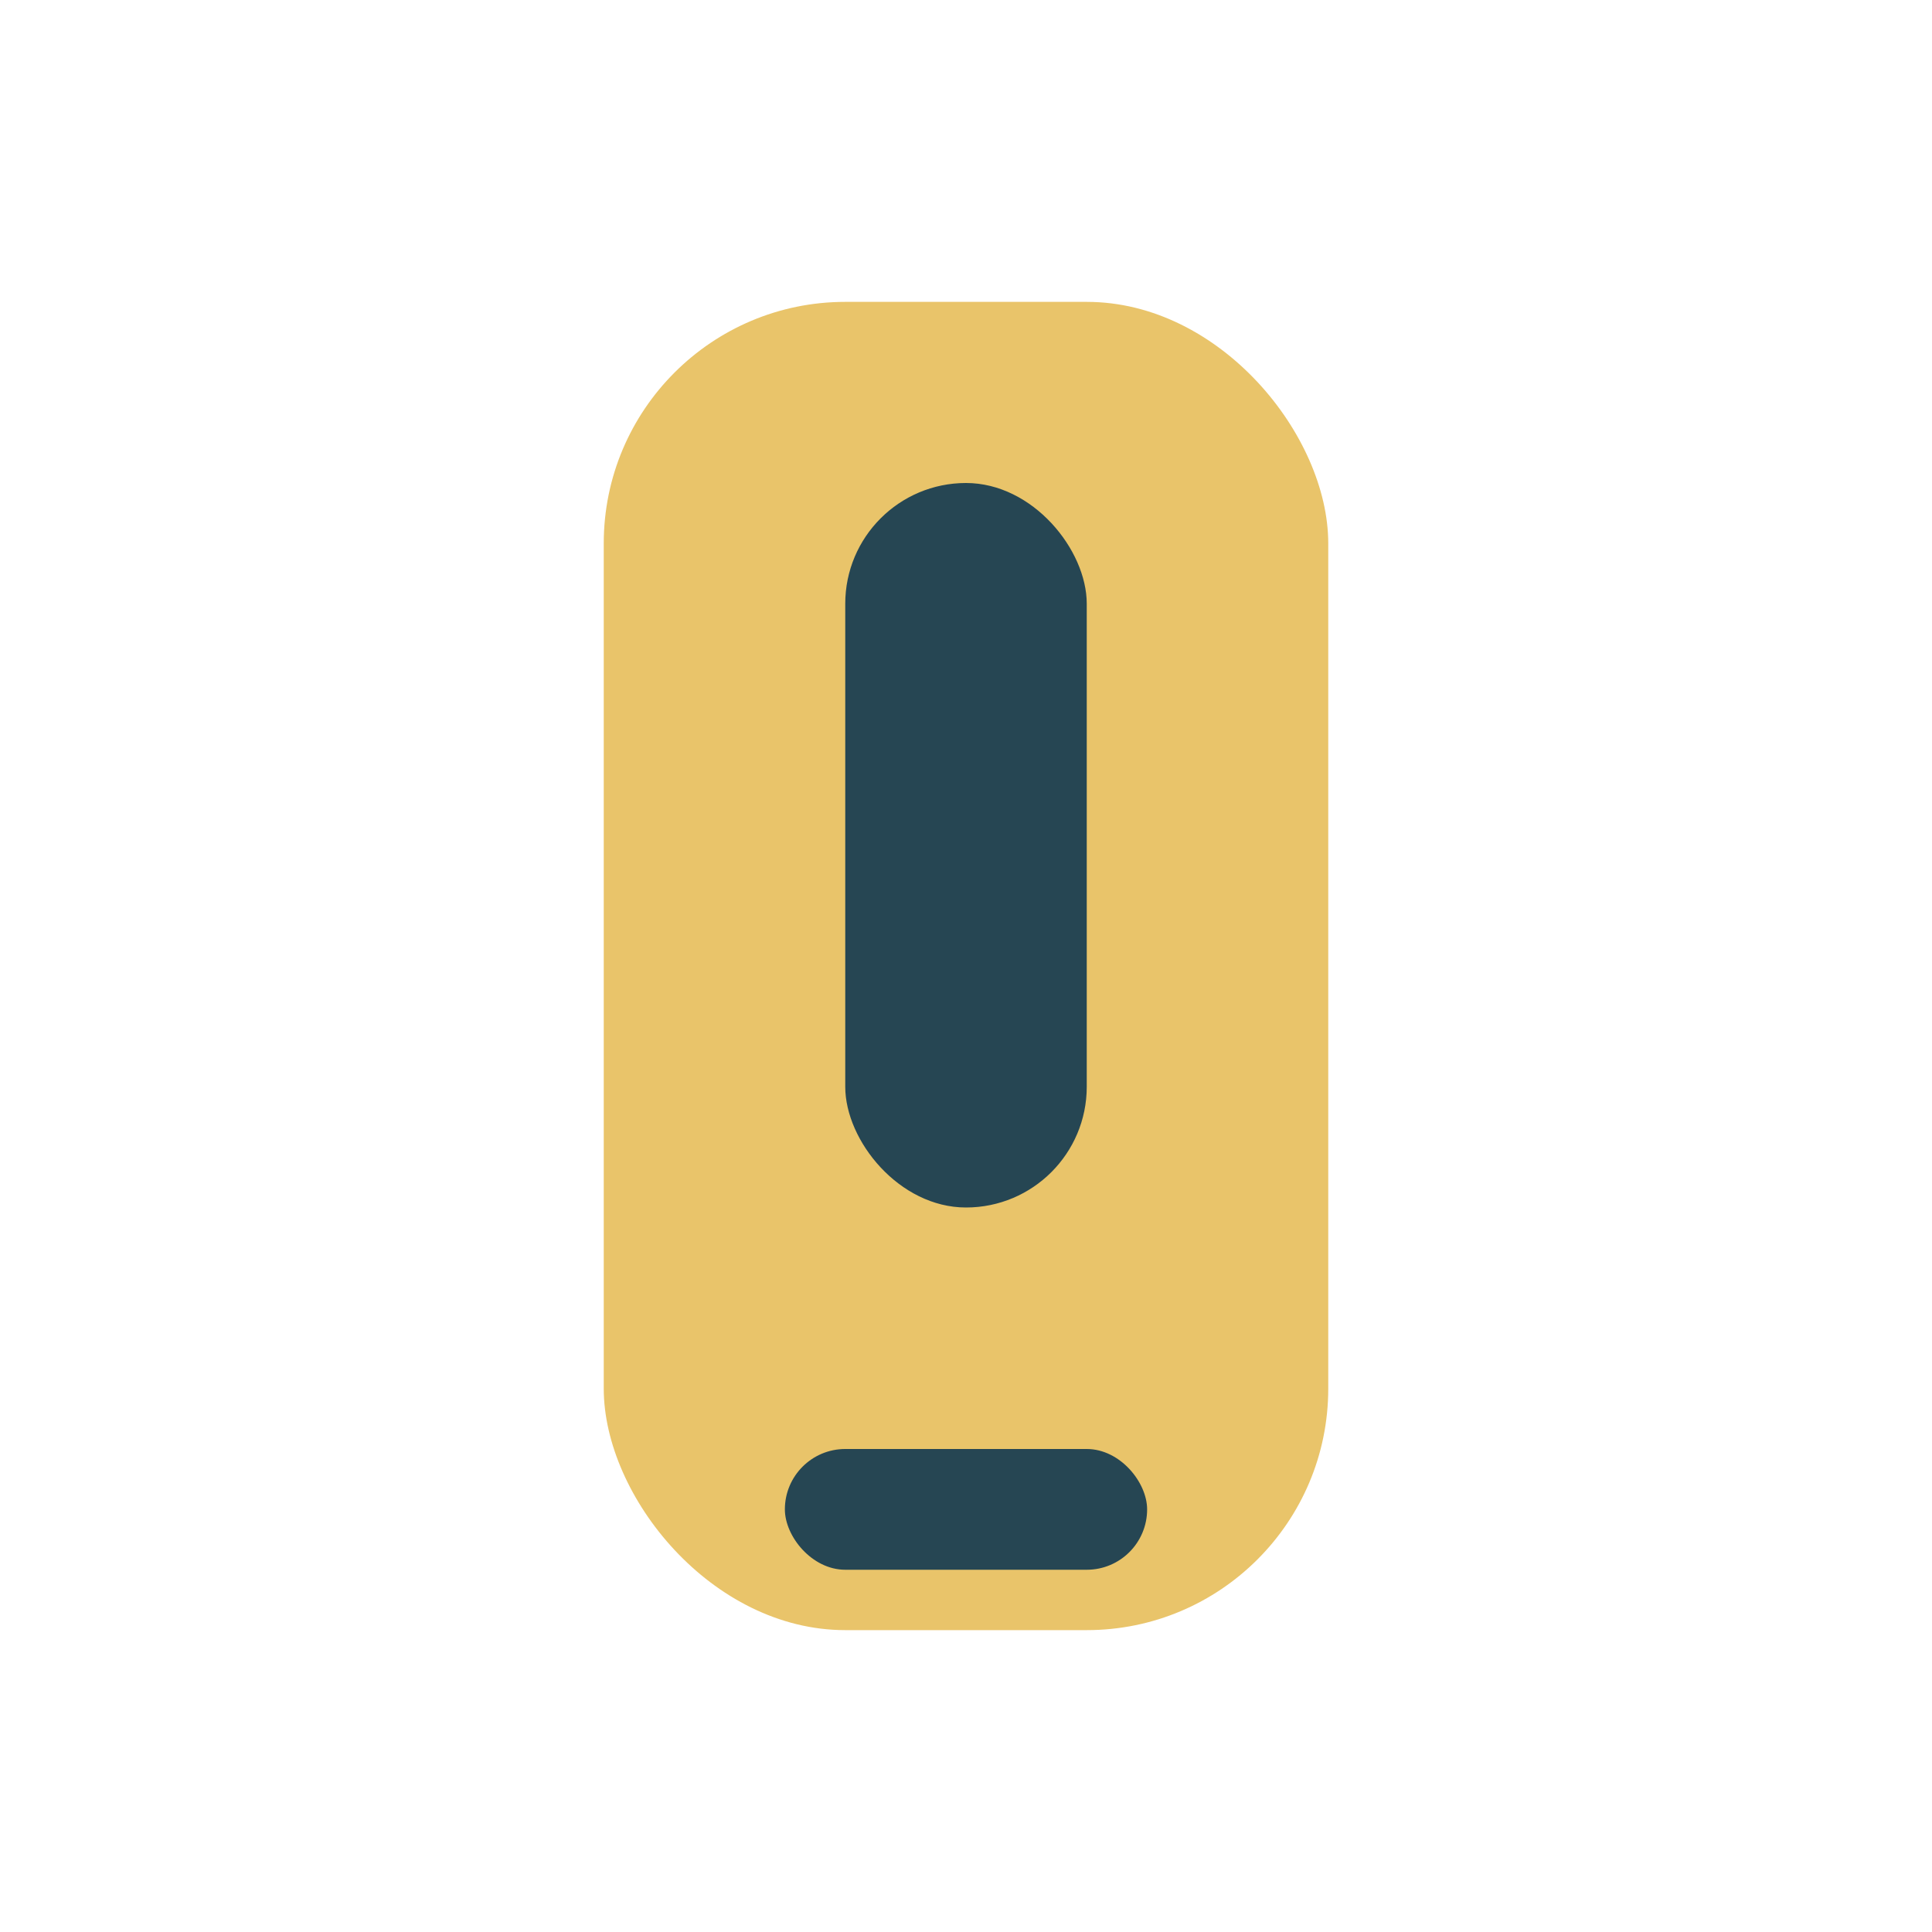 <?xml version="1.0" encoding="UTF-8"?>
<svg xmlns="http://www.w3.org/2000/svg" viewBox="0 0 32 32" width="32" height="32"><rect x="10" y="5" width="12" height="22" rx="4" fill="#E9C46A"/><rect x="13" y="24" width="6" height="2" rx="1" fill="#264653"/><rect x="14" y="8" width="4" height="12" rx="2" fill="#264653"/></svg>